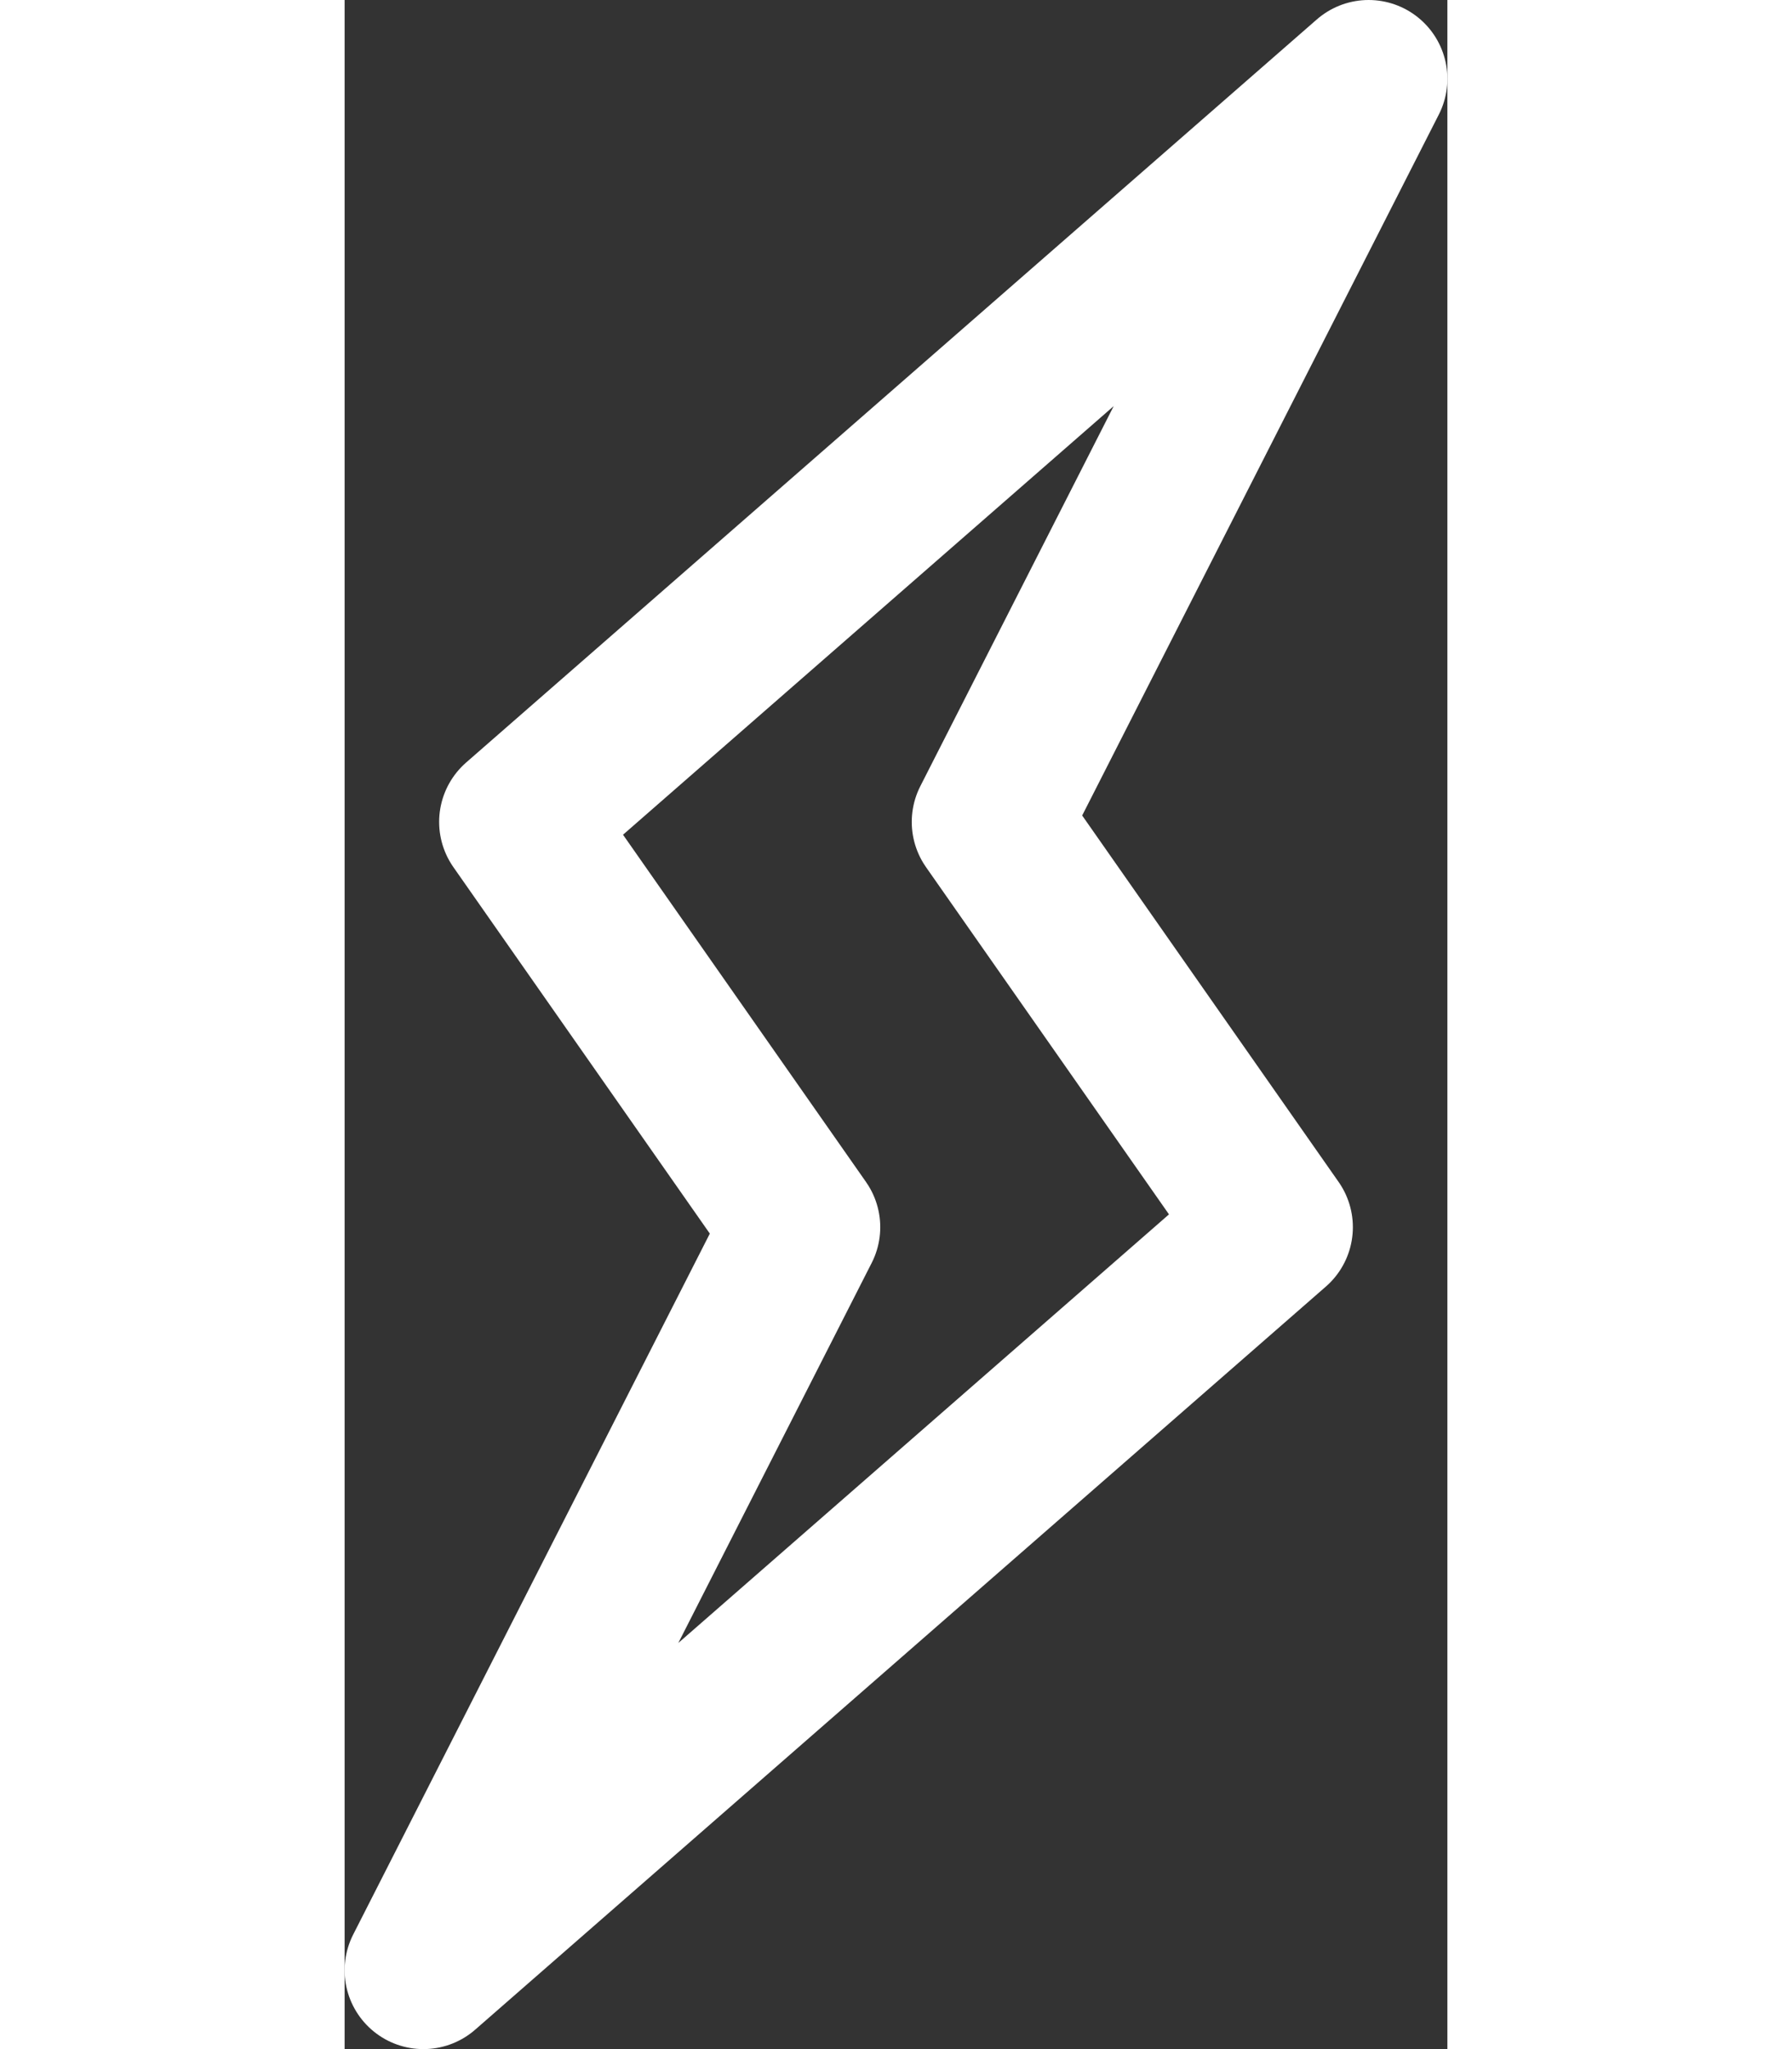 <svg width="14" height="16" viewBox="0 0 14 26" fill="none" xmlns="http://www.w3.org/2000/svg">
<rect x="0" y="0" width="14" height="26" fill="#333333" stroke="none"/>
<path d="M8.2 10.429L13 1L2.2 10.429L5.8 15.571L1 25L11.8 15.571L8.2 10.429Z" stroke="white" stroke-width="2" stroke-linecap="round" stroke-linejoin="round"/>
</svg>
